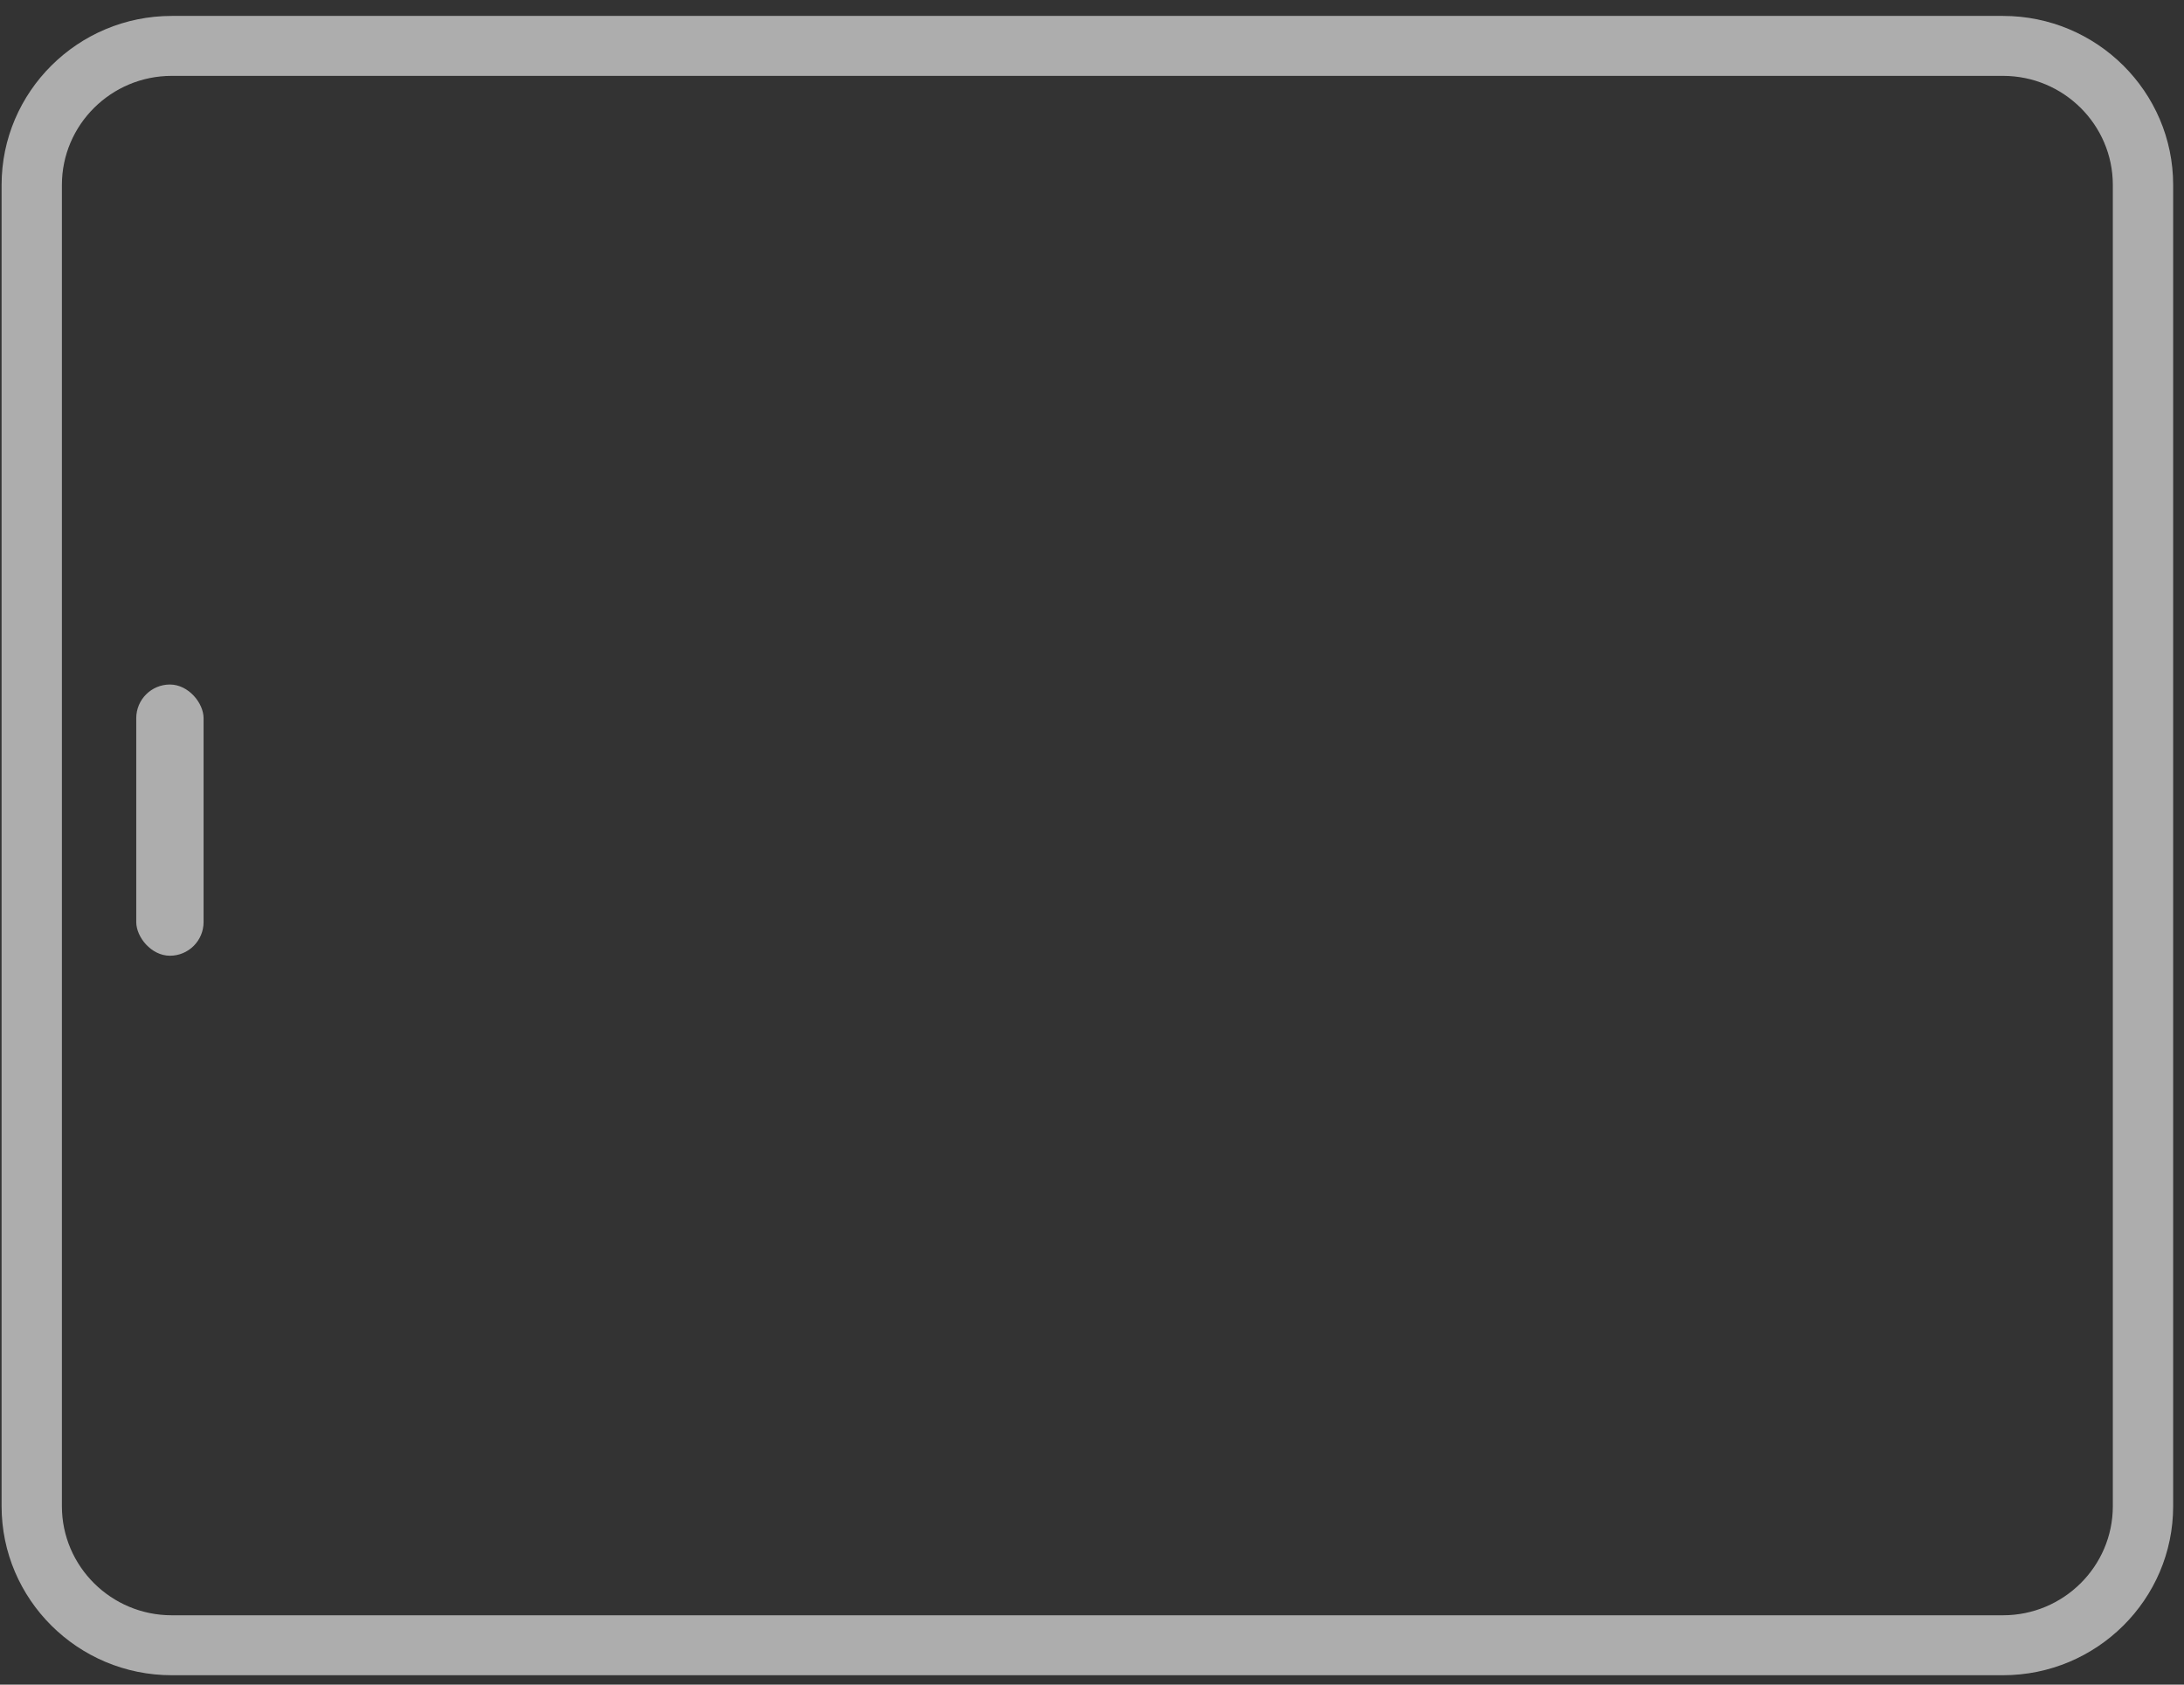 <svg width="140" height="108" viewBox="0 0 140 108" fill="none" xmlns="http://www.w3.org/2000/svg">
<rect x="0" y="0" width="140" height="108" fill="#333333" stroke="none"/>
<g opacity="0.6" clip-path="url(#clip0_5168_4526)">
<path d="M0.102 11.857L0.102 96.56C0.102 102.534 4.993 107.397 11.006 107.397L128.399 107.397C134.412 107.397 139.305 102.536 139.305 96.56L139.305 11.857C139.305 5.884 134.414 1.021 128.399 1.021L11.006 1.021C4.993 1.021 0.102 5.884 0.102 11.857ZM128.399 4.864C132.281 4.864 135.438 8.001 135.438 11.857L135.438 96.56C135.438 100.415 132.281 103.554 128.399 103.554L11.006 103.554C7.126 103.554 3.968 100.417 3.968 96.56L3.968 11.857C3.968 8.001 7.126 4.864 11.006 4.864L128.399 4.864Z" fill="white"/>
<rect x="8.734" y="43.884" width="4.316" height="17.387" rx="2.158" fill="white"/>
</g>
<defs>
<clipPath id="clip0_5168_4526">
<rect width="107.584" height="139.203" fill="white" transform="translate(0.102 108) rotate(-90)"/>
</clipPath>
</defs>
</svg>
